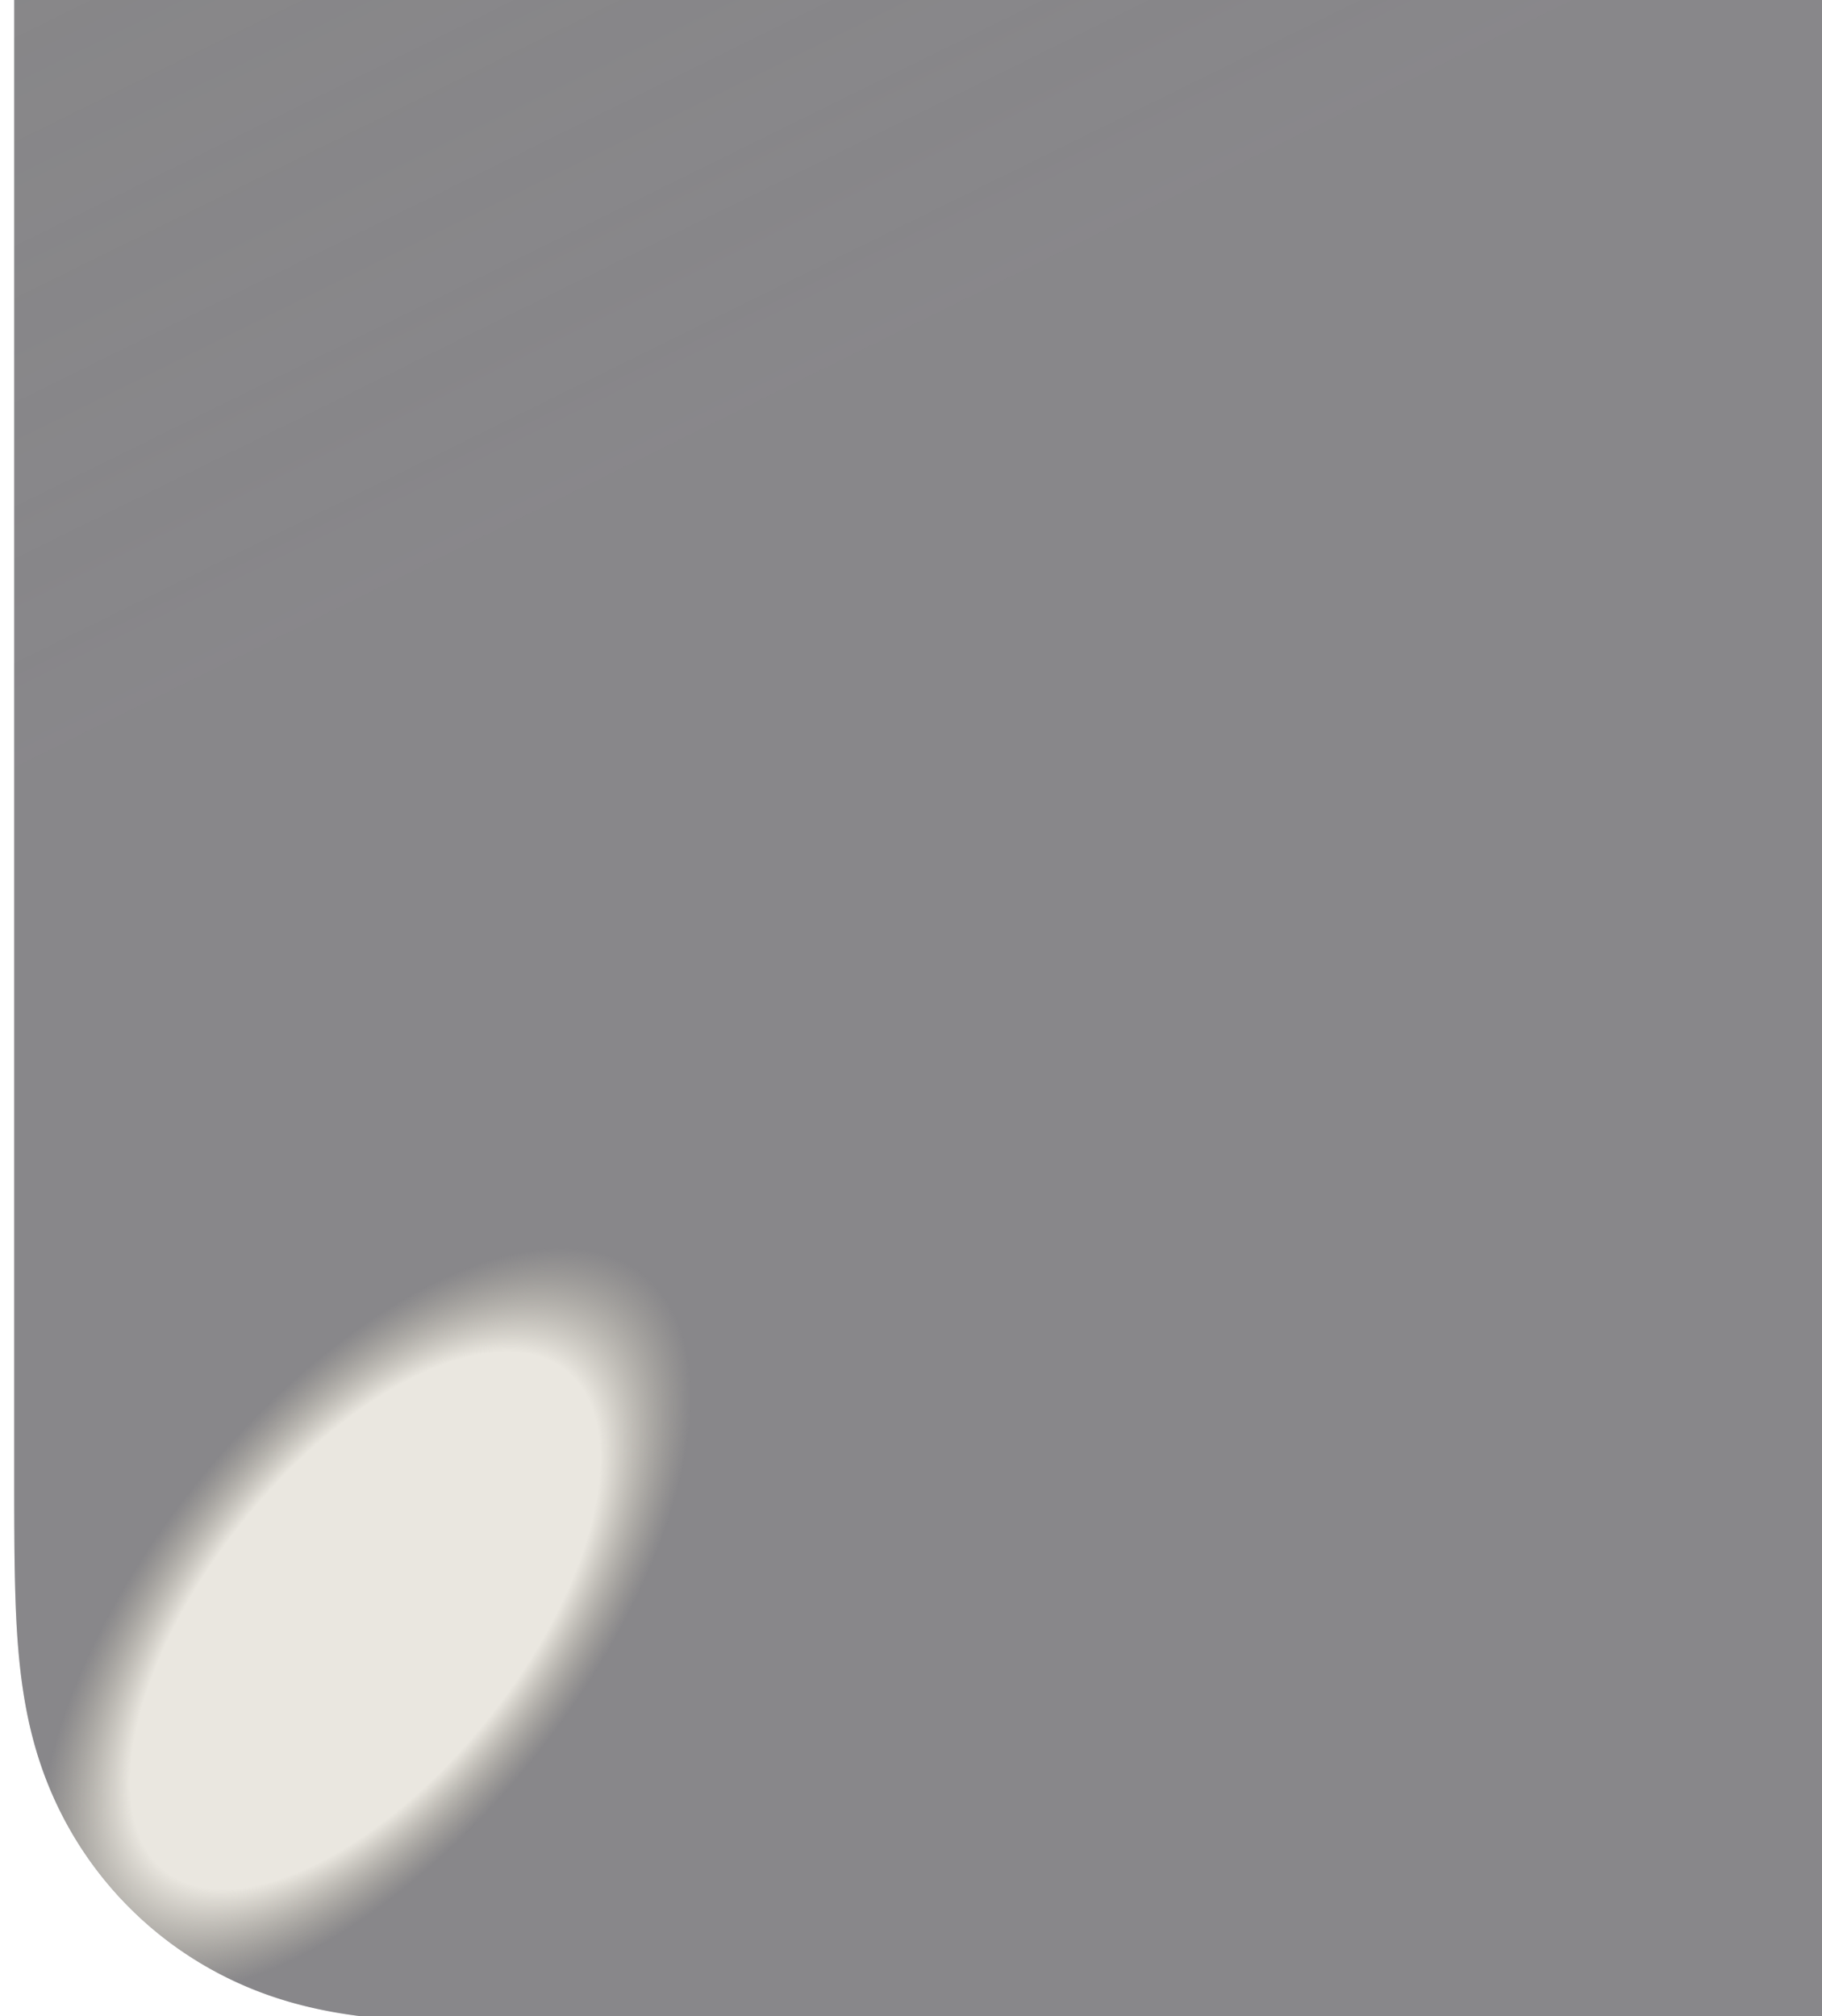 <svg width="451" height="499" fill="none" xmlns="http://www.w3.org/2000/svg"><g filter="url('#filter0_ii_4_1026')" fill-rule="evenodd" clip-rule="evenodd"><path d="M639.49-662.609c0-5.21 0-10.413-.029-15.624-.029-4.382-.08-8.771-.196-13.153-.255-9.556-.821-19.191-2.515-28.638-1.722-9.592-4.534-18.516-8.974-27.229a91.451 91.451 0 0 0-16.845-23.188 91.621 91.621 0 0 0-23.188-16.845c-8.706-4.433-17.629-7.245-27.214-8.967-9.454-1.701-19.09-2.26-28.646-2.522a663.783 663.783 0 0 0-13.16-.196C513.52-799 508.309-799 503.099-799H339.872c-5.203 0-10.414 0-15.617.029-1.417.009-2.835.021-4.252.037a859.15 859.15 0 0 0-4.25-.037C310.55-799 305.34-799 300.129-799H136.902c-5.203 0-10.414 0-15.617.029-4.389.029-8.778.08-13.16.196-9.556.262-19.199.821-28.646 2.522-9.585 1.722-18.508 4.534-27.214 8.967a91.513 91.513 0 0 0-23.188 16.845 91.466 91.466 0 0 0-16.845 23.188c-4.44 8.713-7.252 17.637-8.974 27.229-1.693 9.447-2.26 19.082-2.515 28.638a610.656 610.656 0 0 0-.196 13.153c-.036 5.211-.036 10.414-.036 15.624V362.113c0 5.21 0 10.413.036 15.623.022 4.382.08 8.771.196 13.153.255 9.556.822 19.192 2.515 28.639 1.722 9.592 4.534 18.523 8.974 27.236a91.43 91.43 0 0 0 16.845 23.174 91.22 91.22 0 0 0 23.188 16.851c8.706 4.433 17.63 7.245 27.214 8.968 9.447 1.693 19.09 2.267 28.646 2.521 4.382.117 8.771.167 13.16.196 5.203.03 10.414.03 15.617.03h366.197c5.21 0 10.421 0 15.624-.03a656.24 656.24 0 0 0 13.16-.196c9.556-.254 19.192-.828 28.646-2.521 9.585-1.723 18.508-4.535 27.214-8.968a91.328 91.328 0 0 0 23.188-16.851 91.415 91.415 0 0 0 16.845-23.174c4.44-8.713 7.252-17.644 8.974-27.236 1.694-9.447 2.26-19.083 2.515-28.639.116-4.382.167-8.771.196-13.153.029-5.21.029-10.413.029-15.623V-662.609Z" fill="#9C9C9C"/><path d="M639.49-662.609c0-5.21 0-10.413-.029-15.624-.029-4.382-.08-8.771-.196-13.153-.255-9.556-.821-19.191-2.515-28.638-1.722-9.592-4.534-18.516-8.974-27.229a91.451 91.451 0 0 0-16.845-23.188 91.621 91.621 0 0 0-23.188-16.845c-8.706-4.433-17.629-7.245-27.214-8.967-9.454-1.701-19.09-2.26-28.646-2.522a663.783 663.783 0 0 0-13.16-.196C513.52-799 508.309-799 503.099-799H339.872c-5.203 0-10.414 0-15.617.029-1.417.009-2.835.021-4.252.037a859.15 859.15 0 0 0-4.25-.037C310.55-799 305.34-799 300.129-799H136.902c-5.203 0-10.414 0-15.617.029-4.389.029-8.778.08-13.16.196-9.556.262-19.199.821-28.646 2.522-9.585 1.722-18.508 4.534-27.214 8.967a91.513 91.513 0 0 0-23.188 16.845 91.466 91.466 0 0 0-16.845 23.188c-4.44 8.713-7.252 17.637-8.974 27.229-1.693 9.447-2.26 19.082-2.515 28.638a610.656 610.656 0 0 0-.196 13.153c-.036 5.211-.036 10.414-.036 15.624V362.113c0 5.21 0 10.413.036 15.623.022 4.382.08 8.771.196 13.153.255 9.556.822 19.192 2.515 28.639 1.722 9.592 4.534 18.523 8.974 27.236a91.43 91.43 0 0 0 16.845 23.174 91.22 91.22 0 0 0 23.188 16.851c8.706 4.433 17.63 7.245 27.214 8.968 9.447 1.693 19.09 2.267 28.646 2.521 4.382.117 8.771.167 13.16.196 5.203.03 10.414.03 15.617.03h366.197c5.21 0 10.421 0 15.624-.03a656.24 656.24 0 0 0 13.16-.196c9.556-.254 19.192-.828 28.646-2.521 9.585-1.723 18.508-4.535 27.214-8.968a91.328 91.328 0 0 0 23.188-16.851 91.415 91.415 0 0 0 16.845-23.174c4.44-8.713 7.252-17.644 8.974-27.236 1.694-9.447 2.26-19.083 2.515-28.639.116-4.382.167-8.771.196-13.153.029-5.21.029-10.413.029-15.623V-662.609Z" fill="url('#paint0_linear_4_1026')"/><path d="M639.49-662.609c0-5.21 0-10.413-.029-15.624-.029-4.382-.08-8.771-.196-13.153-.255-9.556-.821-19.191-2.515-28.638-1.722-9.592-4.534-18.516-8.974-27.229a91.451 91.451 0 0 0-16.845-23.188 91.621 91.621 0 0 0-23.188-16.845c-8.706-4.433-17.629-7.245-27.214-8.967-9.454-1.701-19.09-2.26-28.646-2.522a663.783 663.783 0 0 0-13.16-.196C513.52-799 508.309-799 503.099-799H339.872c-5.203 0-10.414 0-15.617.029-1.417.009-2.835.021-4.252.037a859.15 859.15 0 0 0-4.25-.037C310.55-799 305.34-799 300.129-799H136.902c-5.203 0-10.414 0-15.617.029-4.389.029-8.778.08-13.16.196-9.556.262-19.199.821-28.646 2.522-9.585 1.722-18.508 4.534-27.214 8.967a91.513 91.513 0 0 0-23.188 16.845 91.466 91.466 0 0 0-16.845 23.188c-4.44 8.713-7.252 17.637-8.974 27.229-1.693 9.447-2.26 19.082-2.515 28.638a610.656 610.656 0 0 0-.196 13.153c-.036 5.211-.036 10.414-.036 15.624V362.113c0 5.21 0 10.413.036 15.623.022 4.382.08 8.771.196 13.153.255 9.556.822 19.192 2.515 28.639 1.722 9.592 4.534 18.523 8.974 27.236a91.43 91.43 0 0 0 16.845 23.174 91.22 91.22 0 0 0 23.188 16.851c8.706 4.433 17.63 7.245 27.214 8.968 9.447 1.693 19.09 2.267 28.646 2.521 4.382.117 8.771.167 13.16.196 5.203.03 10.414.03 15.617.03h366.197c5.21 0 10.421 0 15.624-.03a656.24 656.24 0 0 0 13.16-.196c9.556-.254 19.192-.828 28.646-2.521 9.585-1.723 18.508-4.535 27.214-8.968a91.328 91.328 0 0 0 23.188-16.851 91.415 91.415 0 0 0 16.845-23.174c4.44-8.713 7.252-17.644 8.974-27.236 1.694-9.447 2.26-19.083 2.515-28.639.116-4.382.167-8.771.196-13.153.029-5.21.029-10.413.029-15.623V-662.609Z" fill="url('#paint1_radial_4_1026')"/><path d="M639.49-662.609c0-5.21 0-10.413-.029-15.624-.029-4.382-.08-8.771-.196-13.153-.255-9.556-.821-19.191-2.515-28.638-1.722-9.592-4.534-18.516-8.974-27.229a91.451 91.451 0 0 0-16.845-23.188 91.621 91.621 0 0 0-23.188-16.845c-8.706-4.433-17.629-7.245-27.214-8.967-9.454-1.701-19.09-2.26-28.646-2.522a663.783 663.783 0 0 0-13.16-.196C513.52-799 508.309-799 503.099-799H339.872c-5.203 0-10.414 0-15.617.029-1.417.009-2.835.021-4.252.037a859.15 859.15 0 0 0-4.25-.037C310.55-799 305.34-799 300.129-799H136.902c-5.203 0-10.414 0-15.617.029-4.389.029-8.778.08-13.16.196-9.556.262-19.199.821-28.646 2.522-9.585 1.722-18.508 4.534-27.214 8.967a91.513 91.513 0 0 0-23.188 16.845 91.466 91.466 0 0 0-16.845 23.188c-4.44 8.713-7.252 17.637-8.974 27.229-1.693 9.447-2.26 19.082-2.515 28.638a610.656 610.656 0 0 0-.196 13.153c-.036 5.211-.036 10.414-.036 15.624V362.113c0 5.21 0 10.413.036 15.623.022 4.382.08 8.771.196 13.153.255 9.556.822 19.192 2.515 28.639 1.722 9.592 4.534 18.523 8.974 27.236a91.43 91.43 0 0 0 16.845 23.174 91.22 91.22 0 0 0 23.188 16.851c8.706 4.433 17.63 7.245 27.214 8.968 9.447 1.693 19.09 2.267 28.646 2.521 4.382.117 8.771.167 13.16.196 5.203.03 10.414.03 15.617.03h366.197c5.21 0 10.421 0 15.624-.03a656.24 656.24 0 0 0 13.16-.196c9.556-.254 19.192-.828 28.646-2.521 9.585-1.723 18.508-4.535 27.214-8.968a91.328 91.328 0 0 0 23.188-16.851 91.415 91.415 0 0 0 16.845-23.174c4.44-8.713 7.252-17.644 8.974-27.236 1.694-9.447 2.26-19.083 2.515-28.639.116-4.382.167-8.771.196-13.153.029-5.21.029-10.413.029-15.623V-662.609Z" fill="url('#paint2_radial_4_1026')"/></g><defs><radialGradient id="paint1_radial_4_1026" cx="0" cy="0" r="1" gradientUnits="userSpaceOnUse" gradientTransform="matrix(-356.702 300.318 -147.897 -175.665 639.49 -799)"><stop stop-color="#171212" stop-opacity=".3"/><stop offset="1" stop-opacity="0"/></radialGradient><radialGradient id="paint2_radial_4_1026" cx="0" cy="0" r="1" gradientUnits="userSpaceOnUse" gradientTransform="matrix(-68.408 85.699 -42.204 -33.689 88.089 398.522)"><stop offset=".72" stop-color="#EAE7E0"/><stop offset="1" stop-color="#C9C3B1" stop-opacity="0"/></radialGradient><linearGradient id="paint0_linear_4_1026" x1=".511" y1="-799" x2="639.49" y2="498.503" gradientUnits="userSpaceOnUse"><stop stop-opacity="0"/><stop offset=".612" stop-color="#595560" stop-opacity=".3"/></linearGradient><filter id="filter0_ii_4_1026" x=".511" y="-799" width="641.986" height="1299.76" filterUnits="userSpaceOnUse" color-interpolation-filters="sRGB"><feFlood flood-opacity="0" result="BackgroundImageFix"/><feBlend in="SourceGraphic" in2="BackgroundImageFix" result="shape"/><feColorMatrix in="SourceAlpha" values="0 0 0 0 0 0 0 0 0 0 0 0 0 0 0 0 0 0 127 0" result="hardAlpha"/><feOffset dy="2.255"/><feGaussianBlur stdDeviation="1.503"/><feComposite in2="hardAlpha" operator="arithmetic" k2="-1" k3="1"/><feColorMatrix values="0 0 0 0 0 0 0 0 0 0 0 0 0 0 0 0 0 0 0.9 0"/><feBlend in2="shape" result="effect1_innerShadow_4_1026"/><feColorMatrix in="SourceAlpha" values="0 0 0 0 0 0 0 0 0 0 0 0 0 0 0 0 0 0 127 0" result="hardAlpha"/><feOffset dx="3.007"/><feGaussianBlur stdDeviation="1.503"/><feComposite in2="hardAlpha" operator="arithmetic" k2="-1" k3="1"/><feColorMatrix values="0 0 0 0 0 0 0 0 0 0 0 0 0 0 0 0 0 0 0.25 0"/><feBlend in2="effect1_innerShadow_4_1026" result="effect2_innerShadow_4_1026"/></filter></defs></svg>